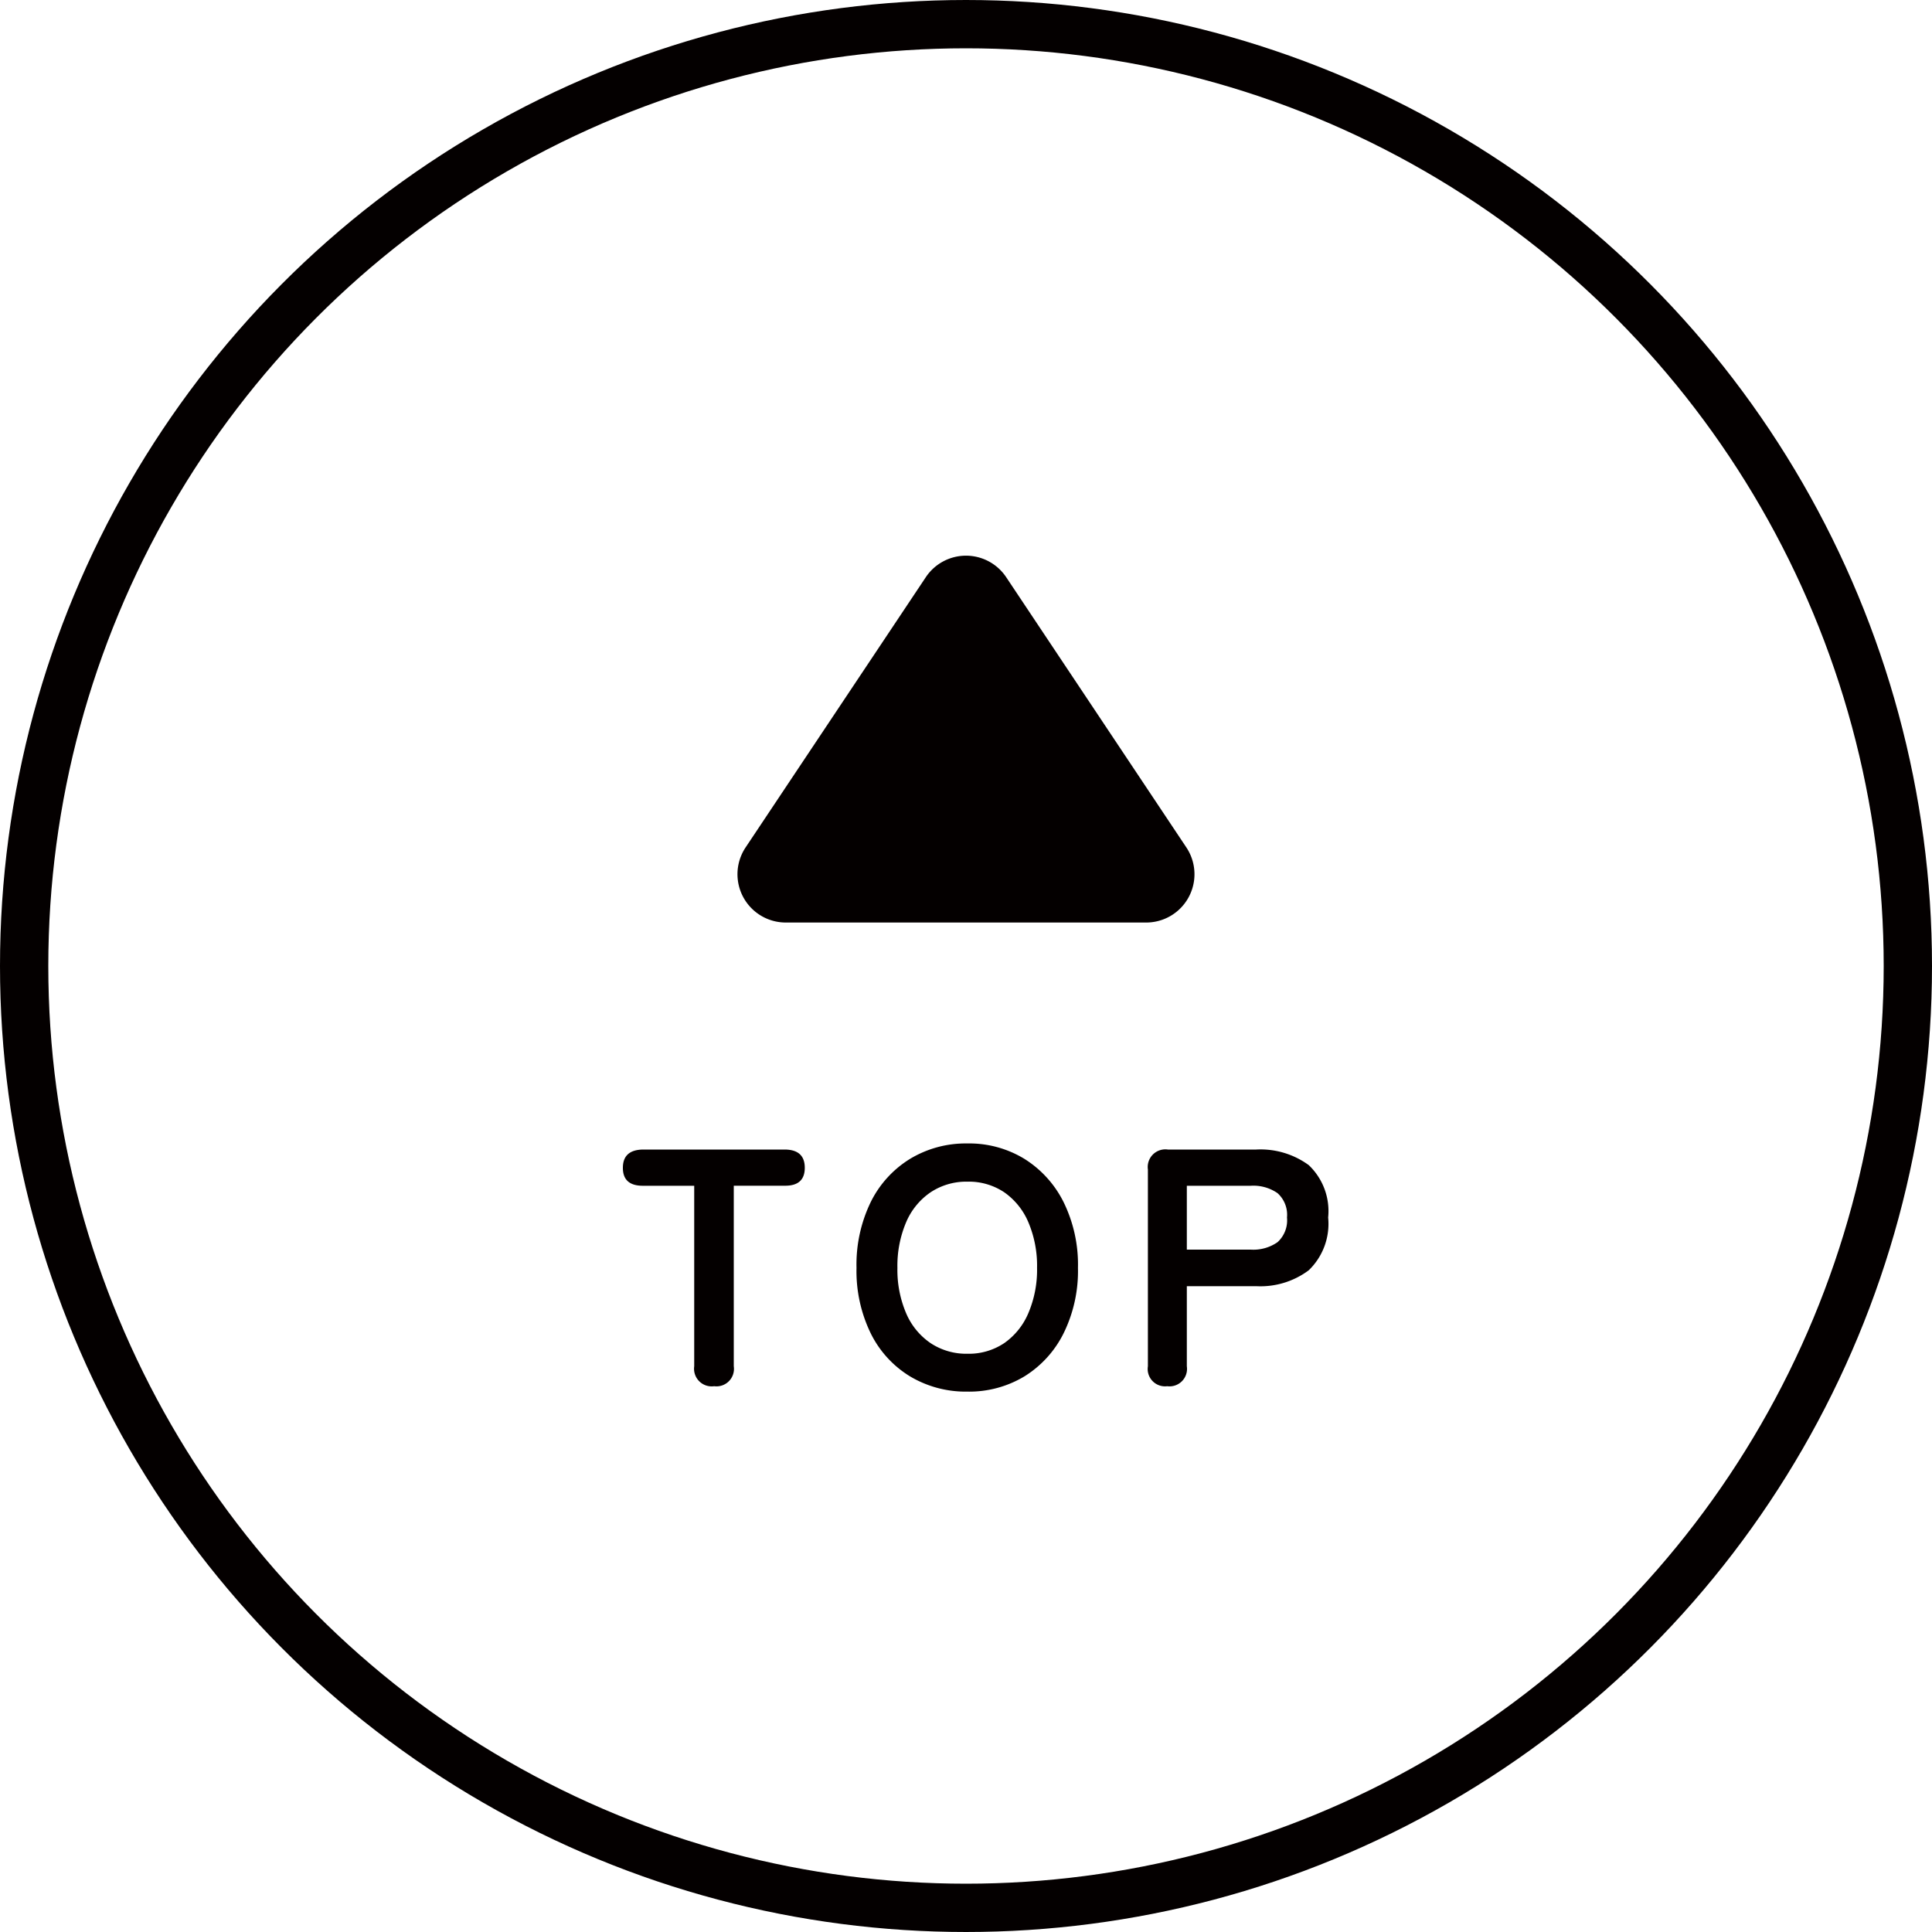 <svg xmlns="http://www.w3.org/2000/svg" width="80" height="80" viewBox="0 0 80 80">
  <g id="page-top" transform="translate(-1996 -10892)">
    <g id="line" transform="translate(1996 10892)" fill="none" stroke="#040000" stroke-width="2">
      <circle cx="40" cy="40" r="40" stroke="none"/>
      <circle cx="40" cy="40" r="39" fill="none"/>
    </g>
    <path id="text" d="M4.172,0a.73.73,0,0,1-.826-.826V-8.3H1.218q-.826,0-.826-.742T1.218-9.8H7.084q.84,0,.84.756t-.84.742h-2.1V-.826A.724.724,0,0,1,4.172,0ZM14.658.224a4.5,4.5,0,0,1-2.373-.63,4.321,4.321,0,0,1-1.631-1.785A5.9,5.9,0,0,1,10.066-4.9a5.93,5.93,0,0,1,.588-2.723,4.369,4.369,0,0,1,1.631-1.792,4.461,4.461,0,0,1,2.373-.637,4.389,4.389,0,0,1,2.359.637,4.451,4.451,0,0,1,1.624,1.792A5.872,5.872,0,0,1,19.236-4.9a5.84,5.84,0,0,1-.595,2.709A4.4,4.4,0,0,1,17.017-.406,4.426,4.426,0,0,1,14.658.224Zm0-1.568a2.634,2.634,0,0,0,1.526-.441,2.881,2.881,0,0,0,1-1.246A4.573,4.573,0,0,0,17.542-4.9a4.611,4.611,0,0,0-.357-1.883,2.881,2.881,0,0,0-1-1.246,2.634,2.634,0,0,0-1.526-.441,2.676,2.676,0,0,0-1.526.441,2.843,2.843,0,0,0-1.015,1.246A4.611,4.611,0,0,0,11.76-4.9a4.573,4.573,0,0,0,.357,1.869,2.843,2.843,0,0,0,1.015,1.246A2.676,2.676,0,0,0,14.658-1.344ZM22.932,0a.718.718,0,0,1-.8-.826V-8.974A.73.73,0,0,1,22.96-9.8h3.654a3.388,3.388,0,0,1,2.177.644,2.624,2.624,0,0,1,.805,2.17A2.668,2.668,0,0,1,28.791-4.8a3.338,3.338,0,0,1-2.177.658h-2.87V-.826A.724.724,0,0,1,22.932,0Zm.812-5.656H26.39A1.752,1.752,0,0,0,27.5-5.964a1.223,1.223,0,0,0,.392-1.022A1.205,1.205,0,0,0,27.5-7.994,1.752,1.752,0,0,0,26.39-8.3H23.744Z" transform="translate(2021.4 10949.4)" fill="#040000"/>
    <path id="arrow" d="M9.536,2.5a2,2,0,0,1,3.328,0l7.463,11.194A2,2,0,0,1,18.663,16.8H3.737a2,2,0,0,1-1.664-3.109Z" transform="translate(2024.8 10913.4)" fill="#040000"/>
  </g>
</svg>
